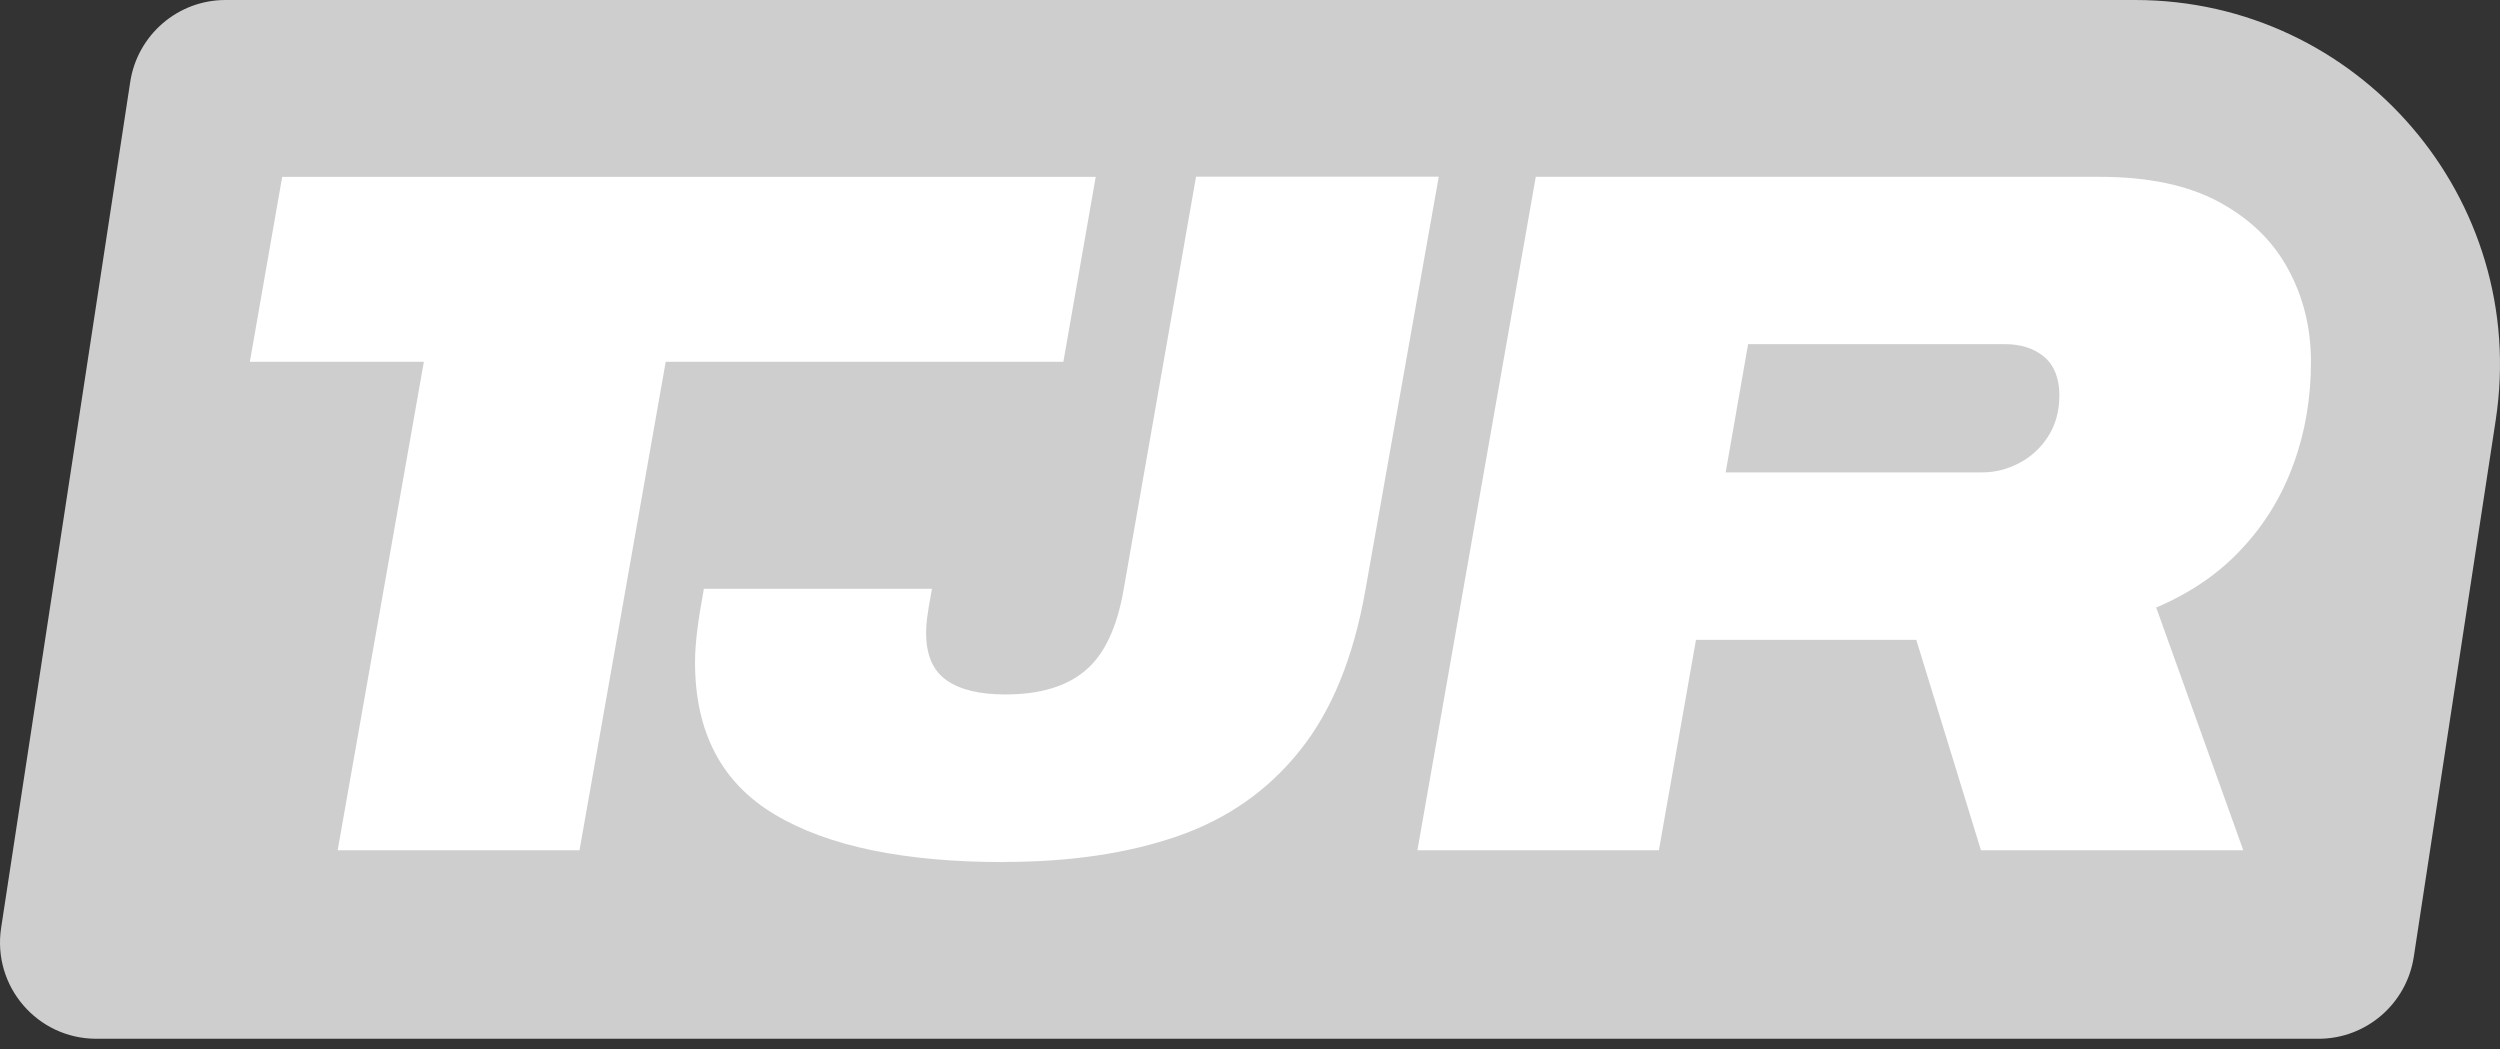 <svg width="81" height="34" viewBox="0 0 81 34" fill="none" xmlns="http://www.w3.org/2000/svg">
<rect x="0" y="0" width="81" height="34" fill="#333333" stroke="none"/>
<path d="M75.121 33.656H3.121C1.209 33.656 -0.25 31.956 0.036 30.067L4.22 2.65C4.455 1.128 5.765 0 7.305 0H69.174C76.415 0 81.955 6.451 80.862 13.605L78.206 31.006C77.971 32.529 76.661 33.656 75.121 33.656Z" fill="#CECECE"/>
<path d="M10.94 27.549L13.733 11.723H8.095L9.143 5.73H35.501L34.453 11.723H21.569L18.776 27.549H10.94Z" fill="white"/>
<path d="M32.542 27.932C29.308 27.932 26.829 27.423 25.106 26.392C23.383 25.368 22.519 23.725 22.519 21.459C22.519 21.161 22.542 20.84 22.582 20.491C22.622 20.142 22.697 19.673 22.805 19.078H30.195C30.109 19.541 30.057 19.867 30.035 20.045C30.012 20.222 30.006 20.377 30.006 20.503C30.006 21.224 30.229 21.733 30.67 22.042C31.116 22.352 31.746 22.5 32.57 22.5C33.692 22.5 34.556 22.243 35.169 21.722C35.781 21.207 36.193 20.331 36.405 19.106L38.752 5.724H46.616L44.235 19.14C43.852 21.298 43.154 23.021 42.123 24.309C41.099 25.597 39.782 26.524 38.174 27.085C36.565 27.646 34.682 27.927 32.53 27.927L32.542 27.932Z" fill="white"/>
<path d="M45.924 27.549L49.759 5.729H68.029C69.592 5.729 70.88 5.998 71.882 6.536C72.883 7.075 73.639 7.801 74.131 8.712C74.629 9.622 74.875 10.623 74.875 11.722C74.875 12.907 74.686 14.018 74.303 15.053C73.925 16.09 73.364 17.005 72.62 17.795C71.882 18.591 70.96 19.215 69.861 19.684L72.683 27.549H64.183L62.088 20.732H54.95L53.748 27.549H45.913H45.924ZM55.912 15.305H64.223C64.647 15.305 65.047 15.202 65.425 15.002C65.808 14.802 66.118 14.515 66.358 14.143C66.598 13.771 66.724 13.325 66.724 12.798C66.724 12.272 66.558 11.837 66.232 11.562C65.906 11.287 65.477 11.15 64.95 11.15H56.639L55.912 15.305Z" fill="white"/>
</svg>
